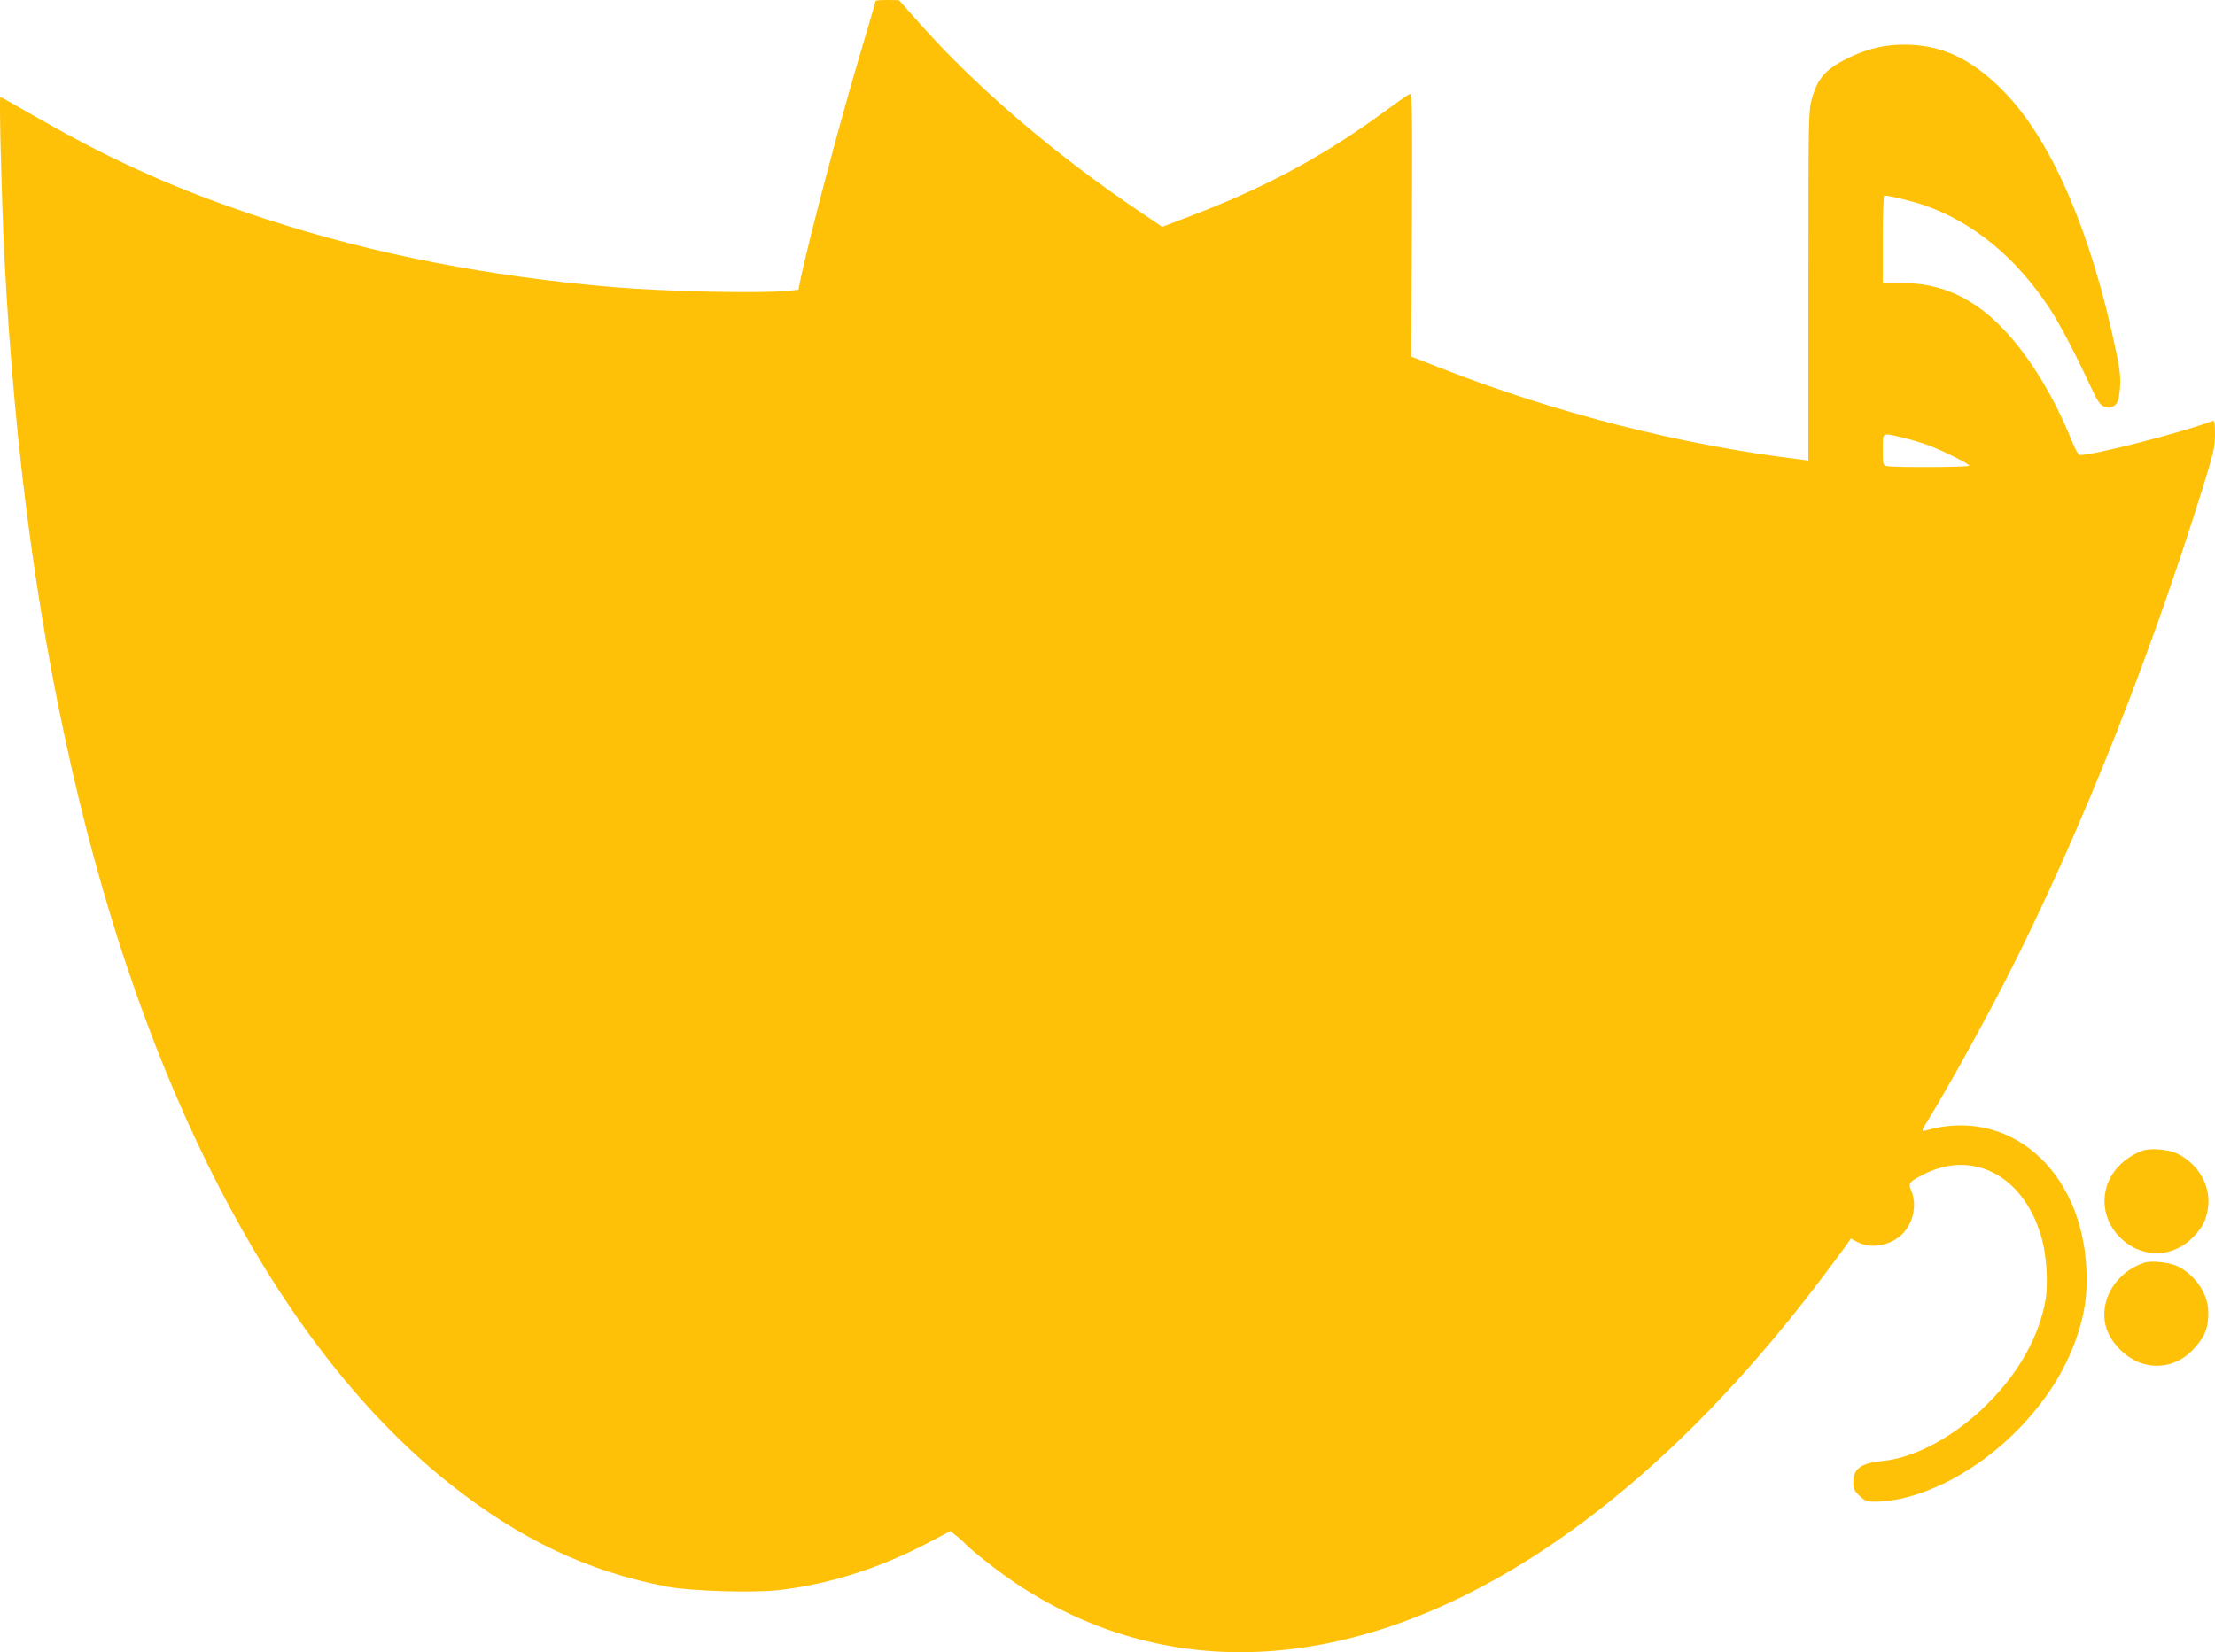 <?xml version="1.0" standalone="no"?>
<!DOCTYPE svg PUBLIC "-//W3C//DTD SVG 20010904//EN"
 "http://www.w3.org/TR/2001/REC-SVG-20010904/DTD/svg10.dtd">
<svg version="1.0" xmlns="http://www.w3.org/2000/svg"
 width="1280pt" height="955pt" viewBox="0 0 1280 955"
 preserveAspectRatio="xMidYMid meet">
<g transform="translate(0,955) scale(0.1,-0.1)"
fill="#ffc107" stroke="none">
<path d="M5060 9545 c0 -3 -36 -128 -81 -278 -130 -435 -314 -1135 -356 -1347
l-9 -45 -64 -6 c-158 -16 -697 -4 -1000 21 -722 61 -1386 190 -2005 391 -490
159 -876 329 -1319 583 -121 69 -221 126 -224 126 -8 0 8 -614 23 -920 61
-1171 200 -2182 430 -3135 435 -1803 1191 -3202 2137 -3956 407 -325 806 -514
1268 -601 136 -25 491 -36 641 -19 289 34 570 122 858 271 l133 70 38 -30 c20
-16 43 -37 51 -46 8 -10 59 -54 114 -97 432 -346 938 -527 1471 -527 1118 0
2323 778 3375 2180 68 91 131 175 139 188 l15 23 40 -21 c81 -41 195 -19 262
51 61 65 81 167 48 246 -19 45 -13 52 75 97 291 145 585 -19 681 -380 26 -97
35 -259 20 -346 -37 -212 -153 -420 -336 -603 -185 -185 -415 -311 -607 -330
-127 -13 -168 -44 -168 -125 0 -36 6 -48 36 -76 31 -30 42 -34 89 -34 239 0
550 150 789 380 184 177 310 371 380 580 45 136 60 244 53 384 -27 579 -452
943 -935 800 -20 -6 -17 2 26 72 74 119 246 425 361 643 438 825 879 1908
1211 2972 73 233 80 264 80 339 0 67 -3 81 -14 77 -168 -65 -686 -198 -766
-197 -9 0 -26 28 -44 73 -141 353 -346 646 -550 786 -133 92 -273 135 -433
135 l-113 0 0 253 c0 150 4 253 9 253 27 0 163 -33 230 -56 284 -98 534 -304
728 -601 55 -84 154 -273 235 -449 39 -83 52 -103 77 -114 41 -17 78 6 85 52
14 89 12 132 -15 263 -143 692 -375 1229 -653 1510 -183 186 -358 267 -571
267 -109 0 -202 -21 -301 -66 -149 -69 -199 -122 -234 -248 -19 -71 -20 -101
-20 -1081 l0 -1009 -52 7 c-680 82 -1413 269 -2066 525 l-177 69 4 762 c3 668
1 761 -12 756 -8 -3 -75 -49 -148 -103 -356 -261 -702 -446 -1149 -614 l-134
-51 -145 98 c-478 323 -925 706 -1246 1066 l-130 146 -67 1 c-38 0 -68 -2 -68
-5z m5936 -2525 c44 -10 111 -30 148 -44 88 -33 236 -107 236 -118 0 -9 -443
-11 -477 -2 -22 6 -23 11 -23 95 0 103 -7 99 116 69z"/>
<path d="M12375 2897 c-126 -51 -206 -153 -213 -272 -12 -188 169 -349 352
-314 62 12 122 46 169 98 46 51 63 85 75 149 23 129 -49 262 -176 324 -55 26
-161 34 -207 15z"/>
<path d="M12390 2251 c-163 -54 -261 -217 -221 -368 28 -102 132 -200 236
-221 102 -21 199 12 272 91 66 72 87 125 84 220 -2 99 -78 210 -177 258 -49
23 -152 34 -194 20z"/>
</g>
</svg>
